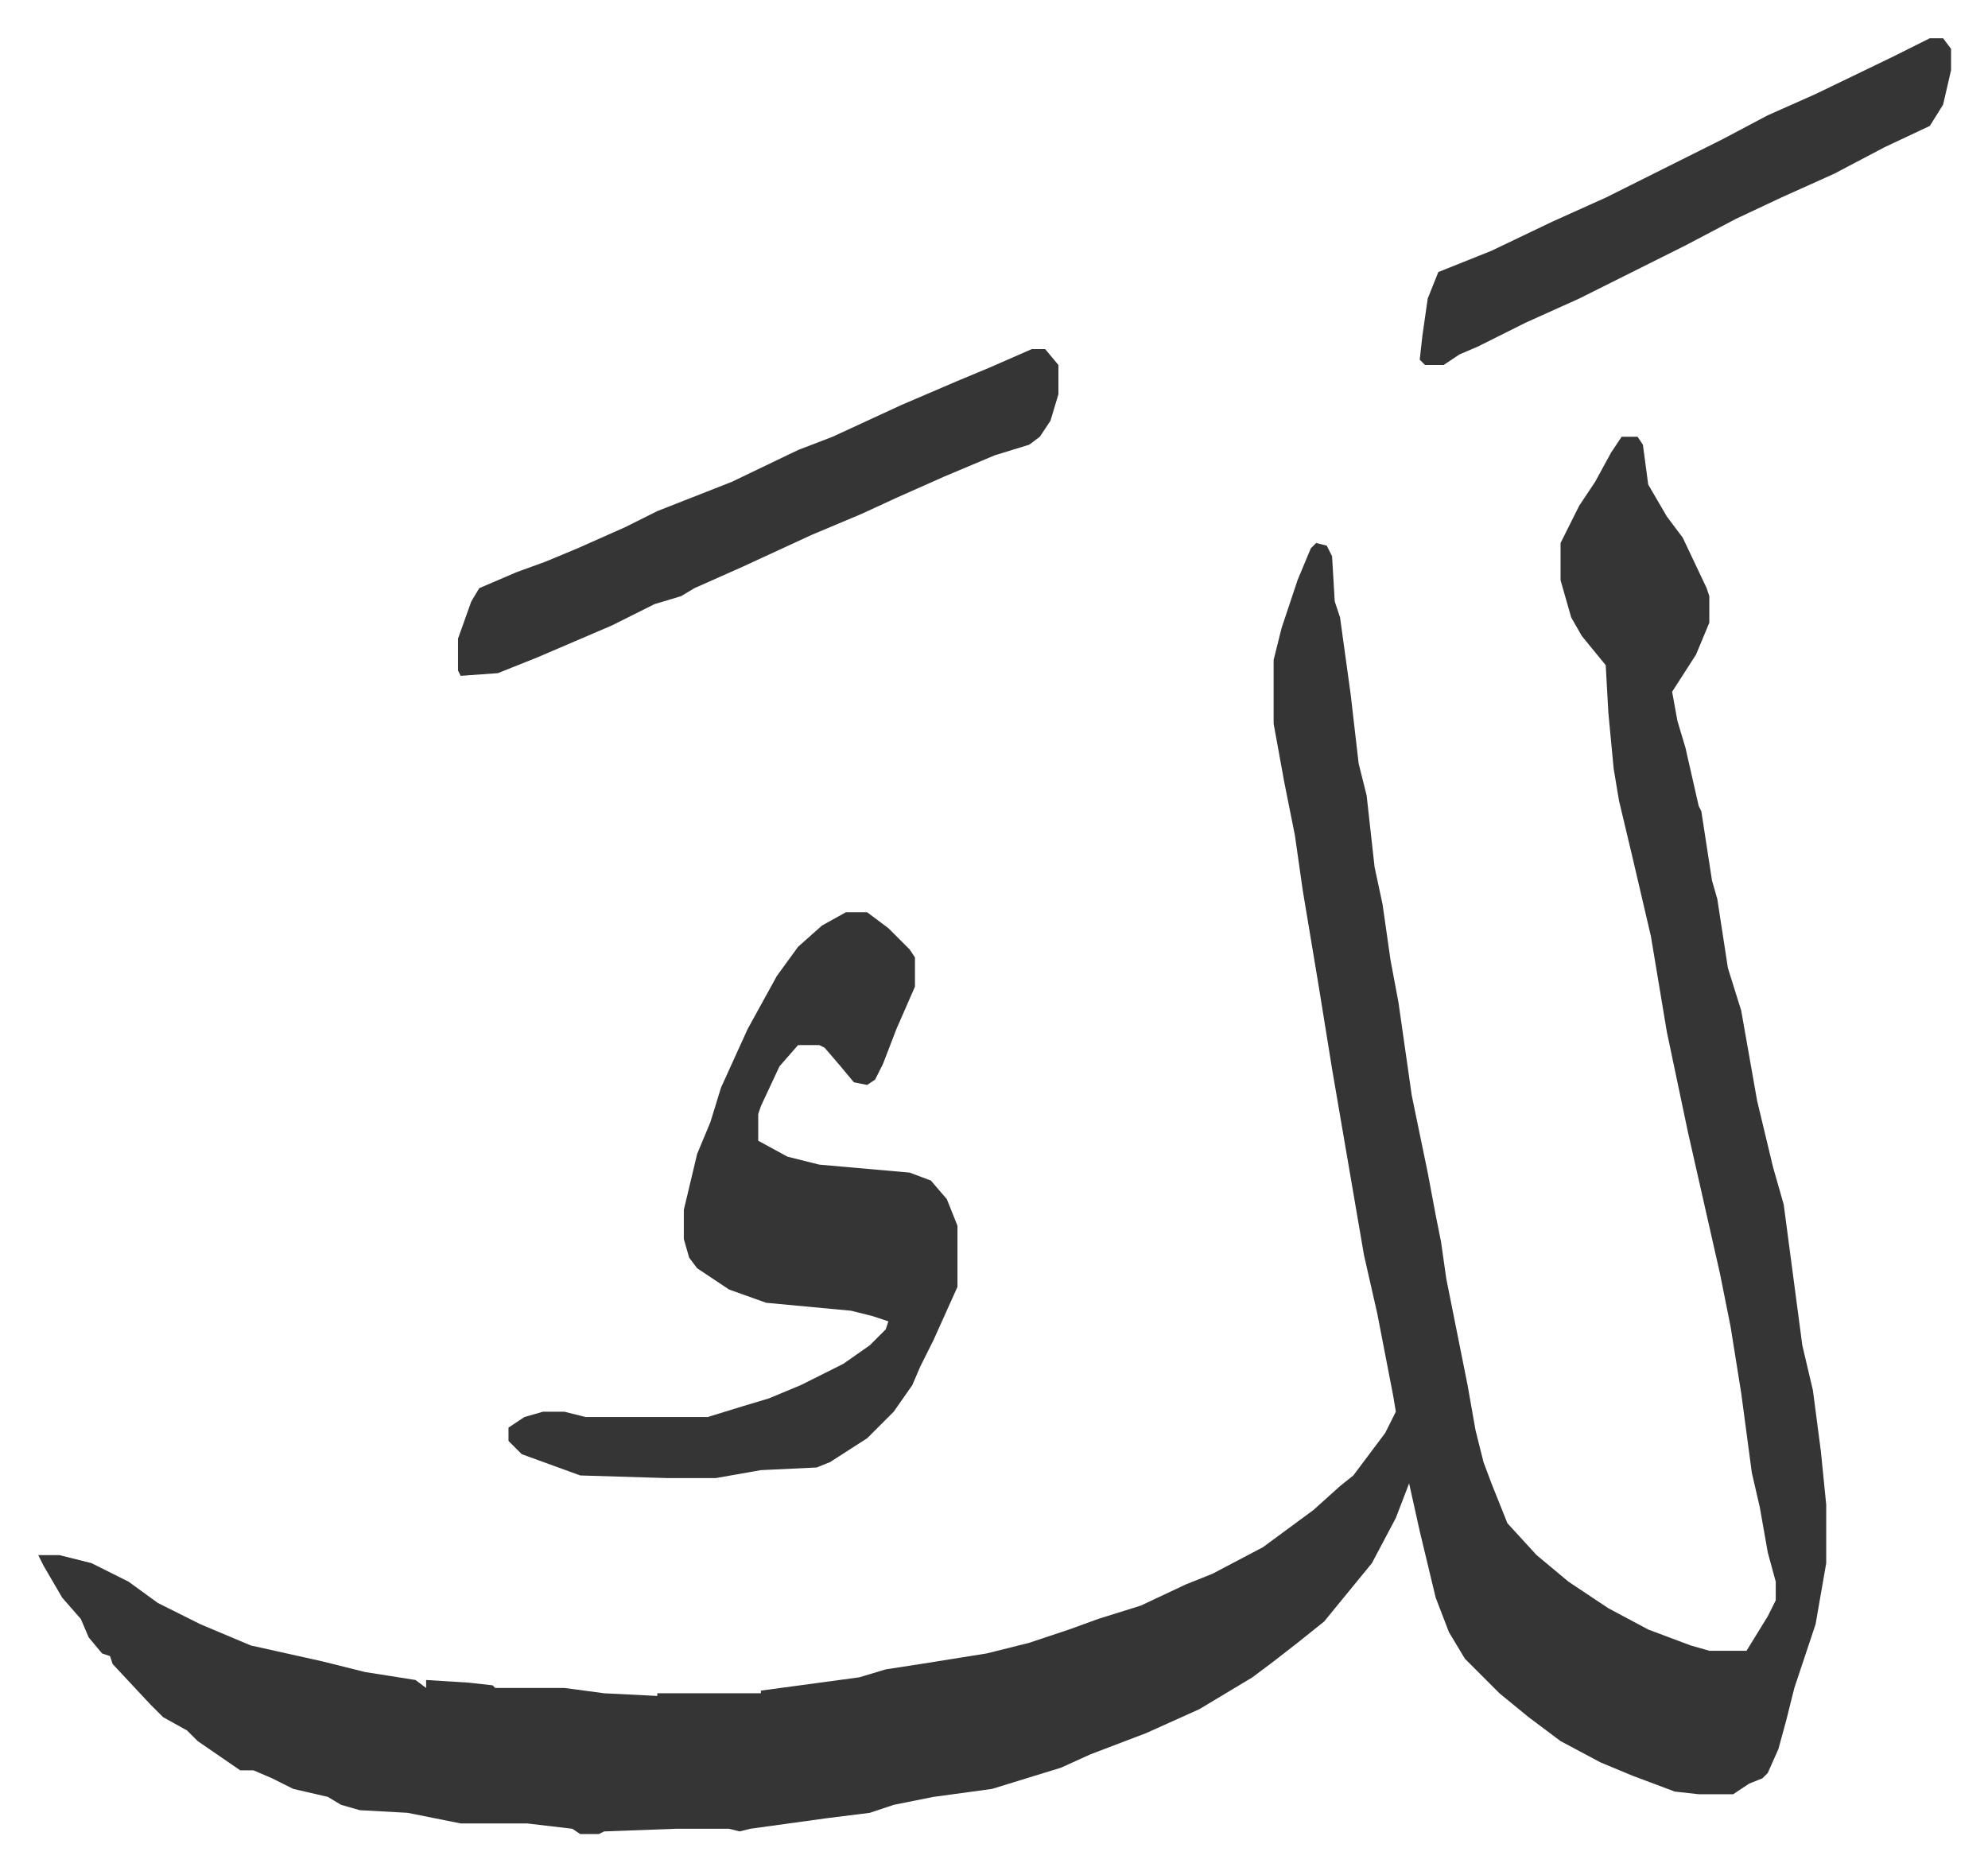 <svg xmlns="http://www.w3.org/2000/svg" viewBox="-14.4 299.6 748.3 704.3">
    <path fill="#353535" id="rule_normal" d="M596 464h6l2 3 2 15 7 12 6 8 9 19 1 3v10l-5 12-9 14 2 11 3 10 5 22 1 2 4 26 2 7 4 26 5 16 6 34 6 25 4 14 7 53 4 17 3 23 2 20v22l-4 23-8 24-3 12-3 11-4 9-2 2-5 2-6 4h-13l-9-1-16-6-12-5-15-8-12-9-11-9-13-13-6-10-5-13-6-25-4-18-5 13-9 17-9 11-9 11-10 8-9 7-8 6-20 12-20 9-21 8-11 5-13 4-13 4-22 3-15 3-9 3-16 2-29 4-4 1-4-1h-20l-27 1-2 1h-7l-3-2-17-2h-25l-20-4-18-1-7-2-5-3-13-3-8-4-7-3h-5l-16-11-4-4-9-5-5-5-14-15-1-3-3-1-5-6-3-7-7-8-7-12-2-4h8l12 3 14 7 11 8 16 8 19 8 27 6 16 4 19 3 4 3v-3l16 1 9 1 1 1h26l15 2 20 1v-1h39v-1l37-5 10-3 13-2 25-4 16-4 15-5 11-4 16-5 17-8 10-4 19-10 19-14 10-9 5-4 12-16 4-8-1-6-6-31-5-22-6-35-6-35-5-31-6-36-3-21-4-20-4-22v-24l3-12 6-18 5-12 2-2 4 1 2 4 1 17 2 6 4 29 3 26 3 12 3 27 3 14 3 21 3 16 5 35 6 29 3 16 2 10 2 14 8 40 3 17 3 12 3 8 6 15 11 12 12 10 15 10 15 8 16 6 7 2h14l8-13 3-6v-7l-3-11-3-17-3-13-4-30-4-25-4-20-12-53-8-38-6-36-7-30-5-21-2-12-2-21-1-18-9-11-4-7-4-14v-14l7-14 6-9 6-11z"/>
    <path fill="#353535" id="rule_normal" d="M304 643h8l8 6 8 8 2 3v11l-7 16-5 13-3 6-3 2-5-1-5-6-6-7-2-1h-8l-7 8-7 15-1 3v10l11 6 12 3 34 3 8 3 6 7 4 10v23l-9 20-5 10-3 7-7 10-10 10-14 9-5 2-21 1-17 3h-18l-33-1-11-4-11-4-5-5v-5l6-4 7-2h8l8 2h46l13-4 10-3 12-5 16-8 10-7 6-6 1-3-6-2-8-2-32-3-14-5-12-8-3-4-2-7v-11l5-21 5-12 4-13 10-22 11-20 8-11 9-8zm70-212h5l5 6v11l-3 10-4 6-4 3-13 4-19 8-18 8-13 6-19 8-26 12-18 8-5 3-10 3-16 8-14 6-14 6-10 4-5 2-14 1-1-2v-12l5-14 3-5 14-6 11-4 12-5 18-8 12-6 28-11 25-12 13-5 26-12 21-9 12-5zm338-117h5l3 4v8l-3 13-5 8-17 8-19 10-20 9-17 8-19 10-40 20-20 9-18 9-7 3-6 4h-7l-2-2 1-9 2-14 4-10 20-8 23-11 20-9 44-22 17-9 18-8 29-14z"/>
</svg>
